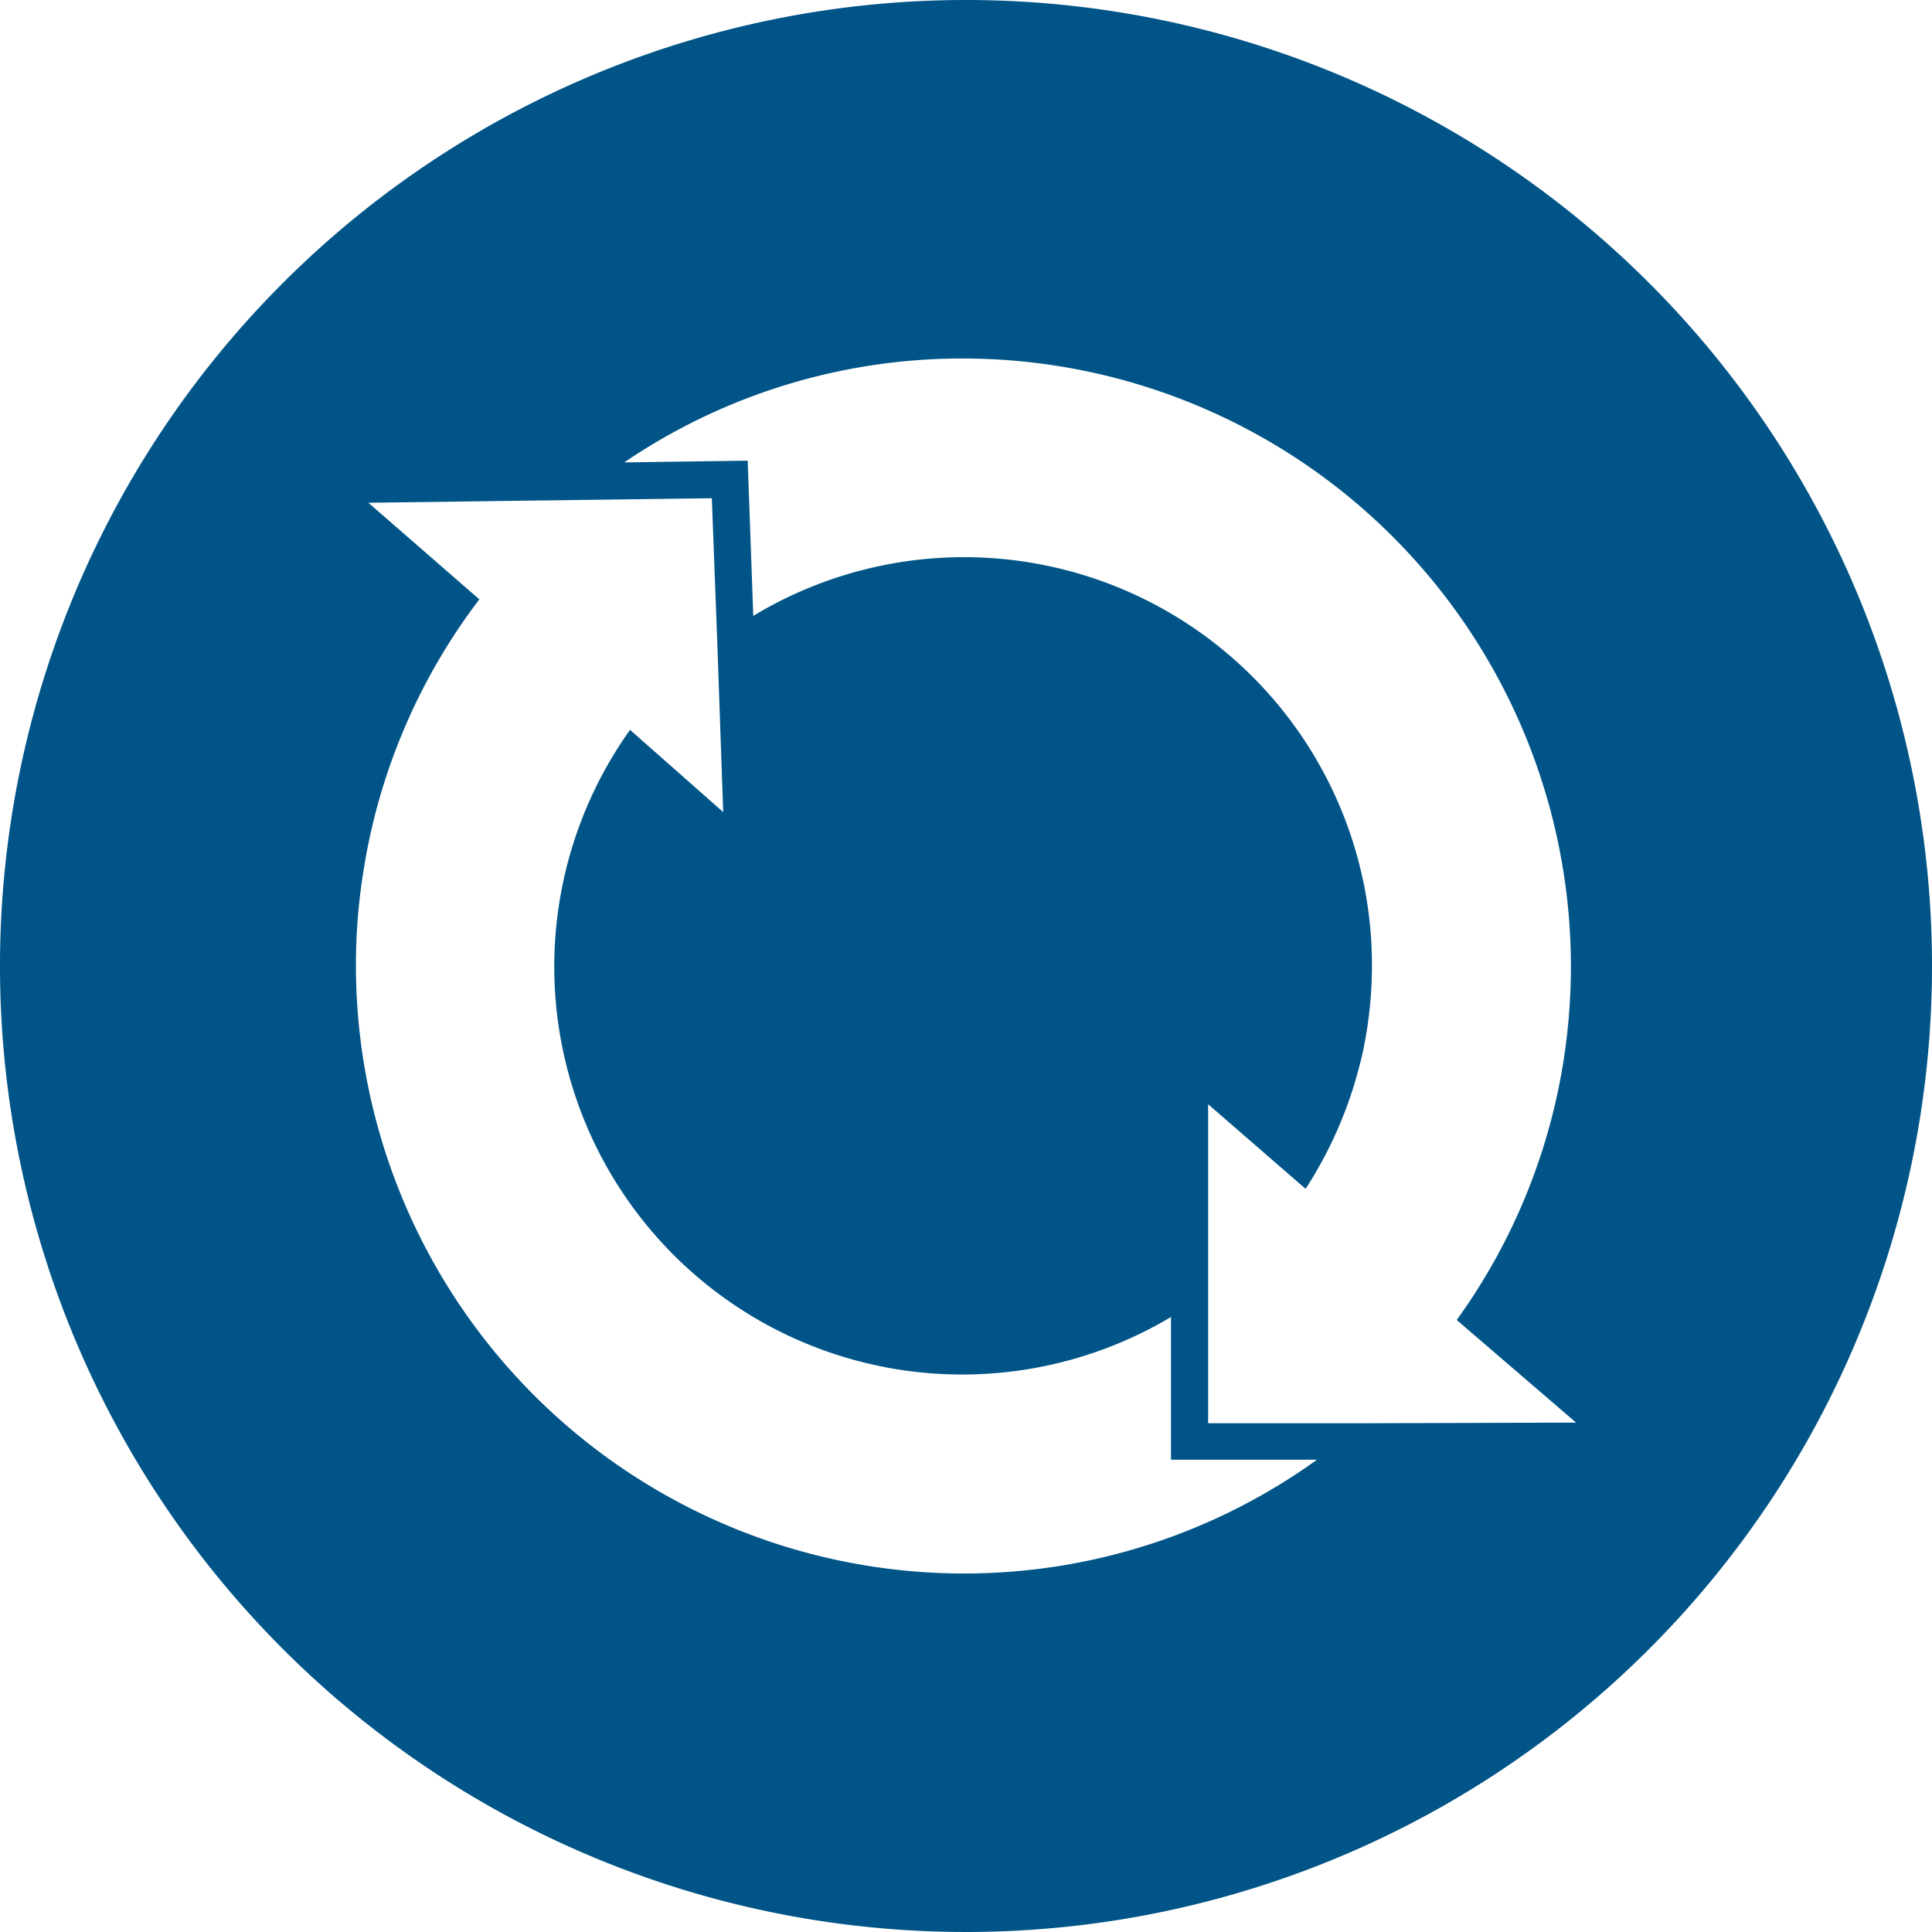 <svg xmlns="http://www.w3.org/2000/svg" viewBox="0 0 90 90"><defs><style>.cls-1{fill:#005487;}</style></defs><title>Fichier 9</title><g id="Calque_2" data-name="Calque 2"><g id="Calque_1-2" data-name="Calque 1"><path class="cls-1" d="M45,0A45,45,0,1,0,90,45,45,45,0,0,0,45,0Zm-.12,73.3A28.34,28.34,0,0,1,16.58,45a27.55,27.55,0,0,1,.36-4.48,28.06,28.06,0,0,1,5.39-12.6l-5.17-4.5,9.1-.12,6.9-.09.25,6.62h0l.28,8L29.35,34a19,19,0,0,0,25.2,27.35V68h6.8A28.13,28.13,0,0,1,44.88,73.3Zm18.65-7H56.28V51.44l4.54,3.94a19.35,19.35,0,0,0,2.25-4.81h0c.17-.57.33-1.14.45-1.73A19.38,19.38,0,0,0,63.91,45,19,19,0,0,0,35.09,28.69l-.26-7.23-5.75.08a28,28,0,0,1,15.8-4.84A28.34,28.34,0,0,1,73.18,45a28.69,28.69,0,0,1-.26,3.84,28.09,28.09,0,0,1-5.06,12.65l5.56,4.78Z"/></g></g></svg>
